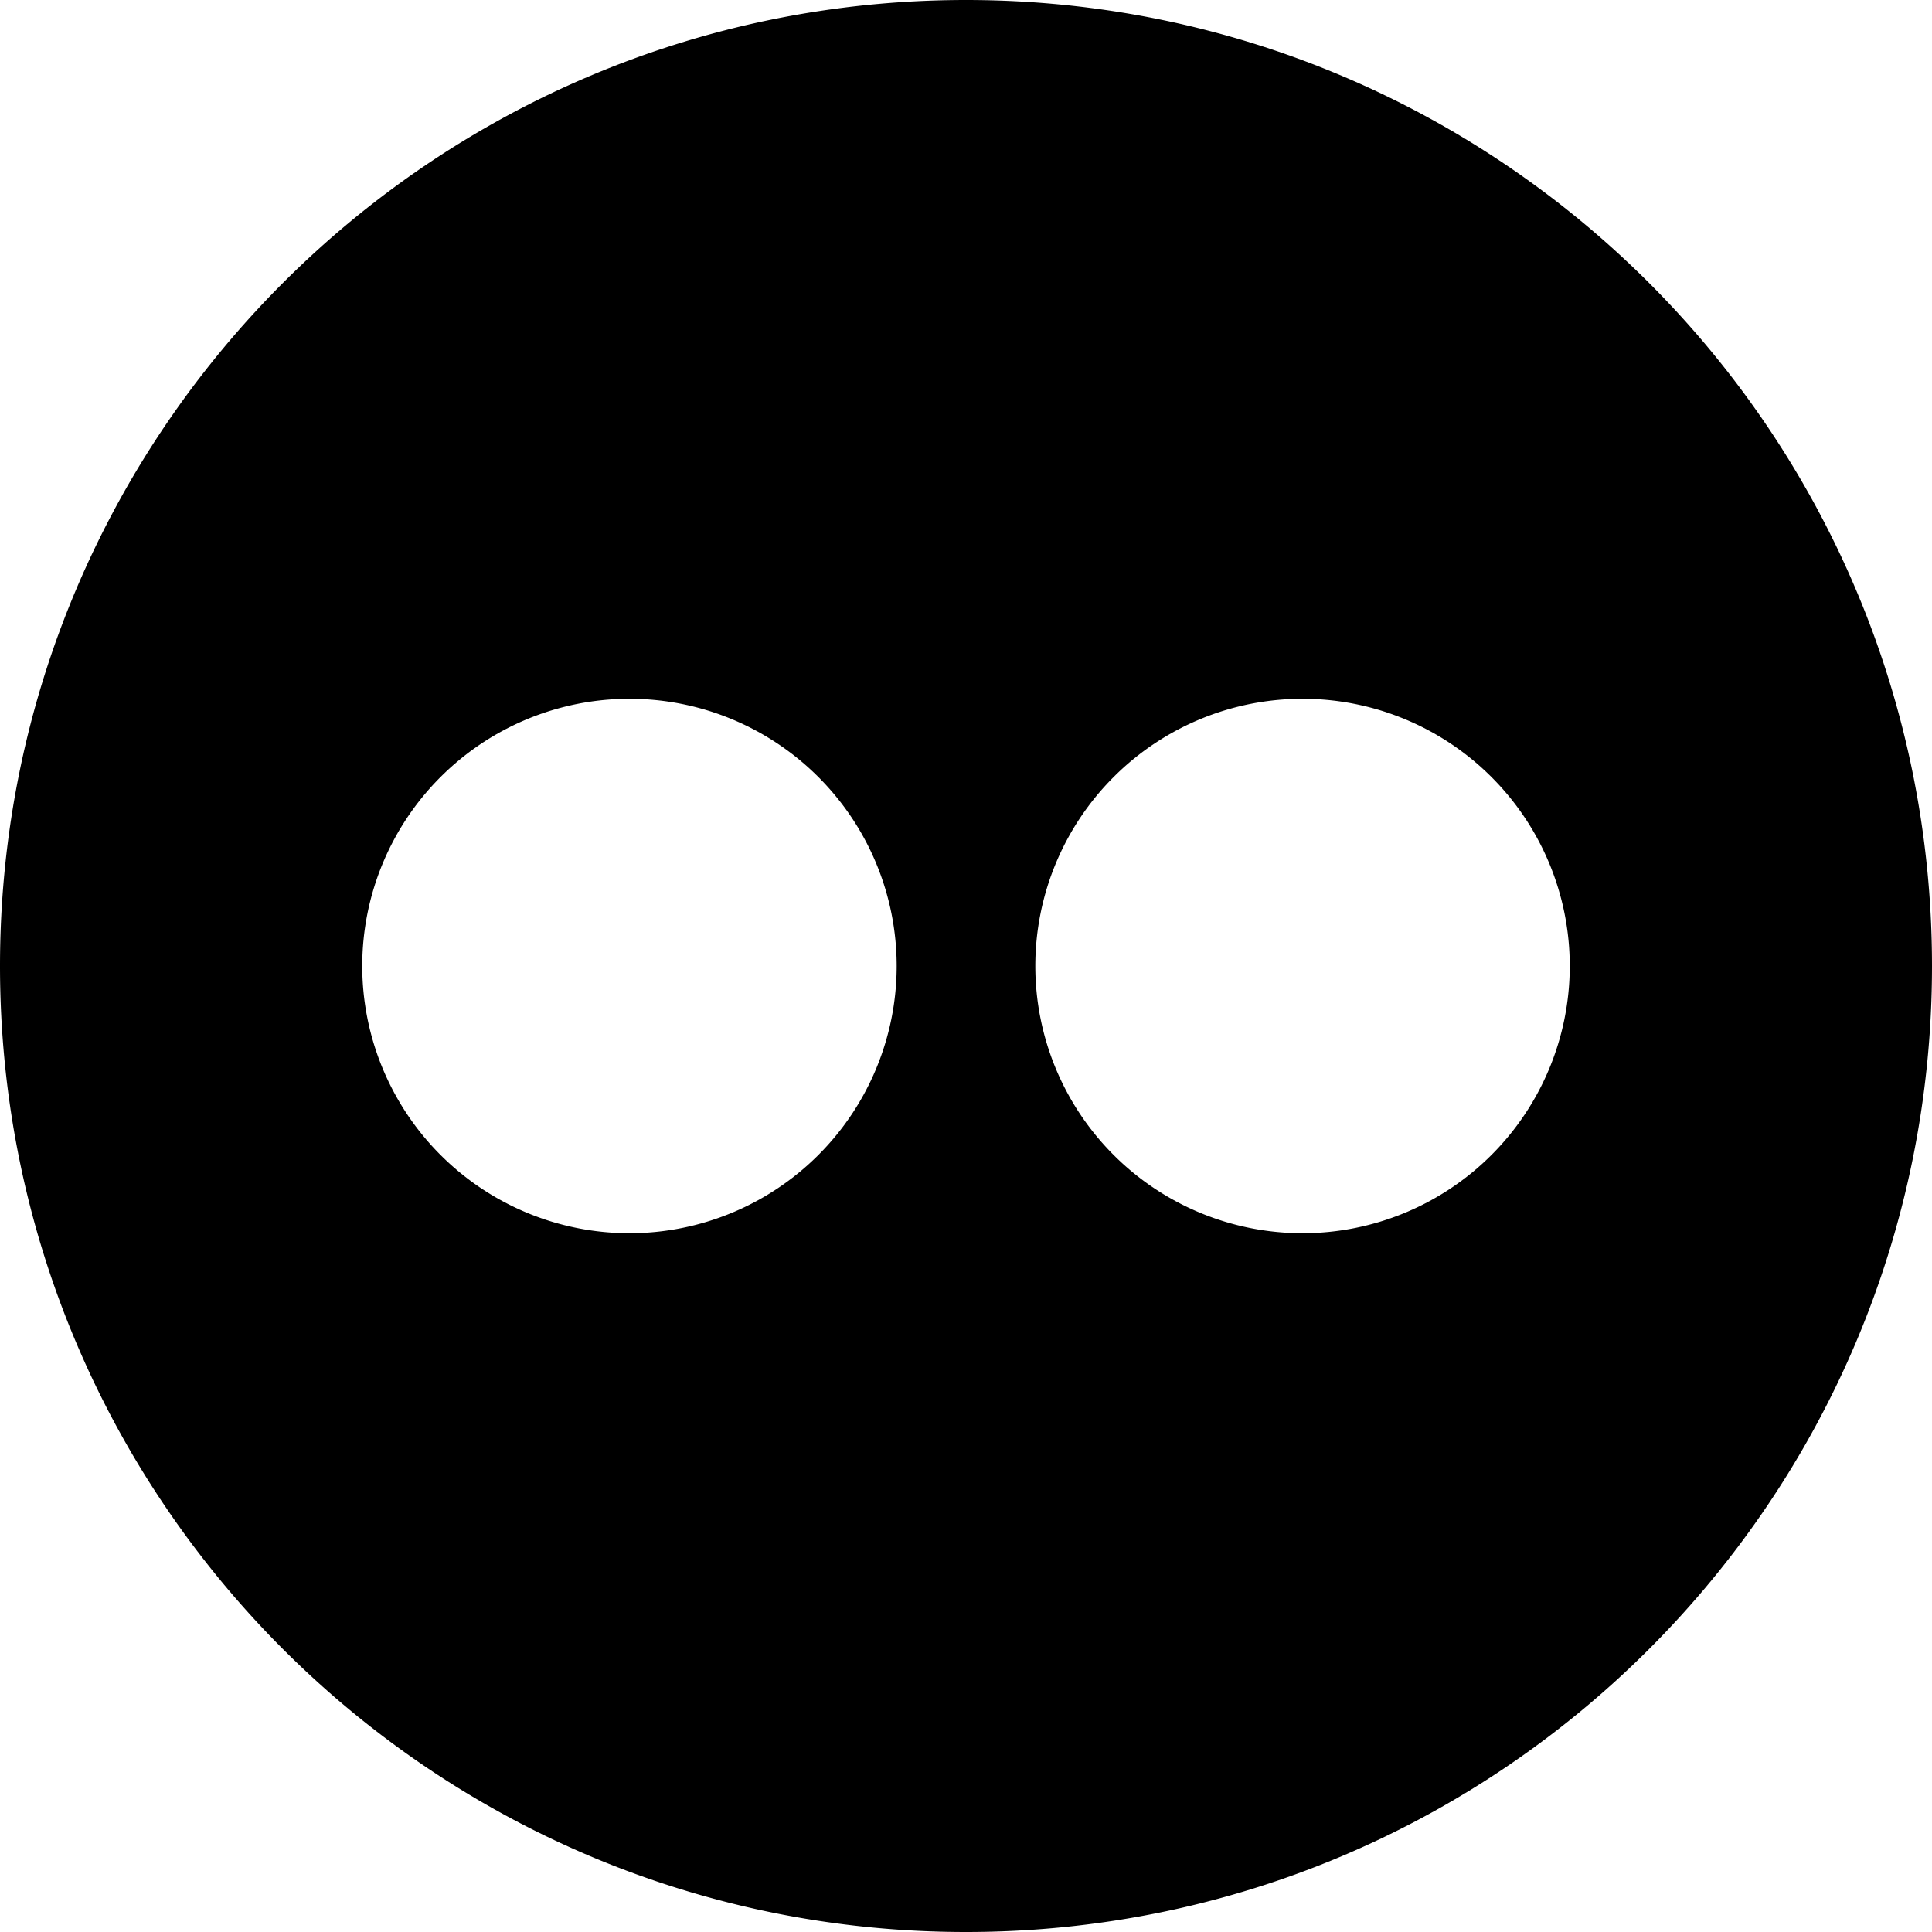 <svg id="Layer_1" height="512" viewBox="0 0 512 512" width="512" xmlns="http://www.w3.org/2000/svg" data-name="Layer 1"><path d="m256 0c-141.385 0-256 114.615-256 256s114.615 256 256 256 256-114.615 256-256-114.615-256-256-256zm-89.187 326.814a70.814 70.814 0 1 1 70.814-70.814 70.814 70.814 0 0 1 -70.814 70.814zm178.373 0a70.814 70.814 0 1 1 70.814-70.814 70.815 70.815 0 0 1 -70.814 70.814z"/></svg>